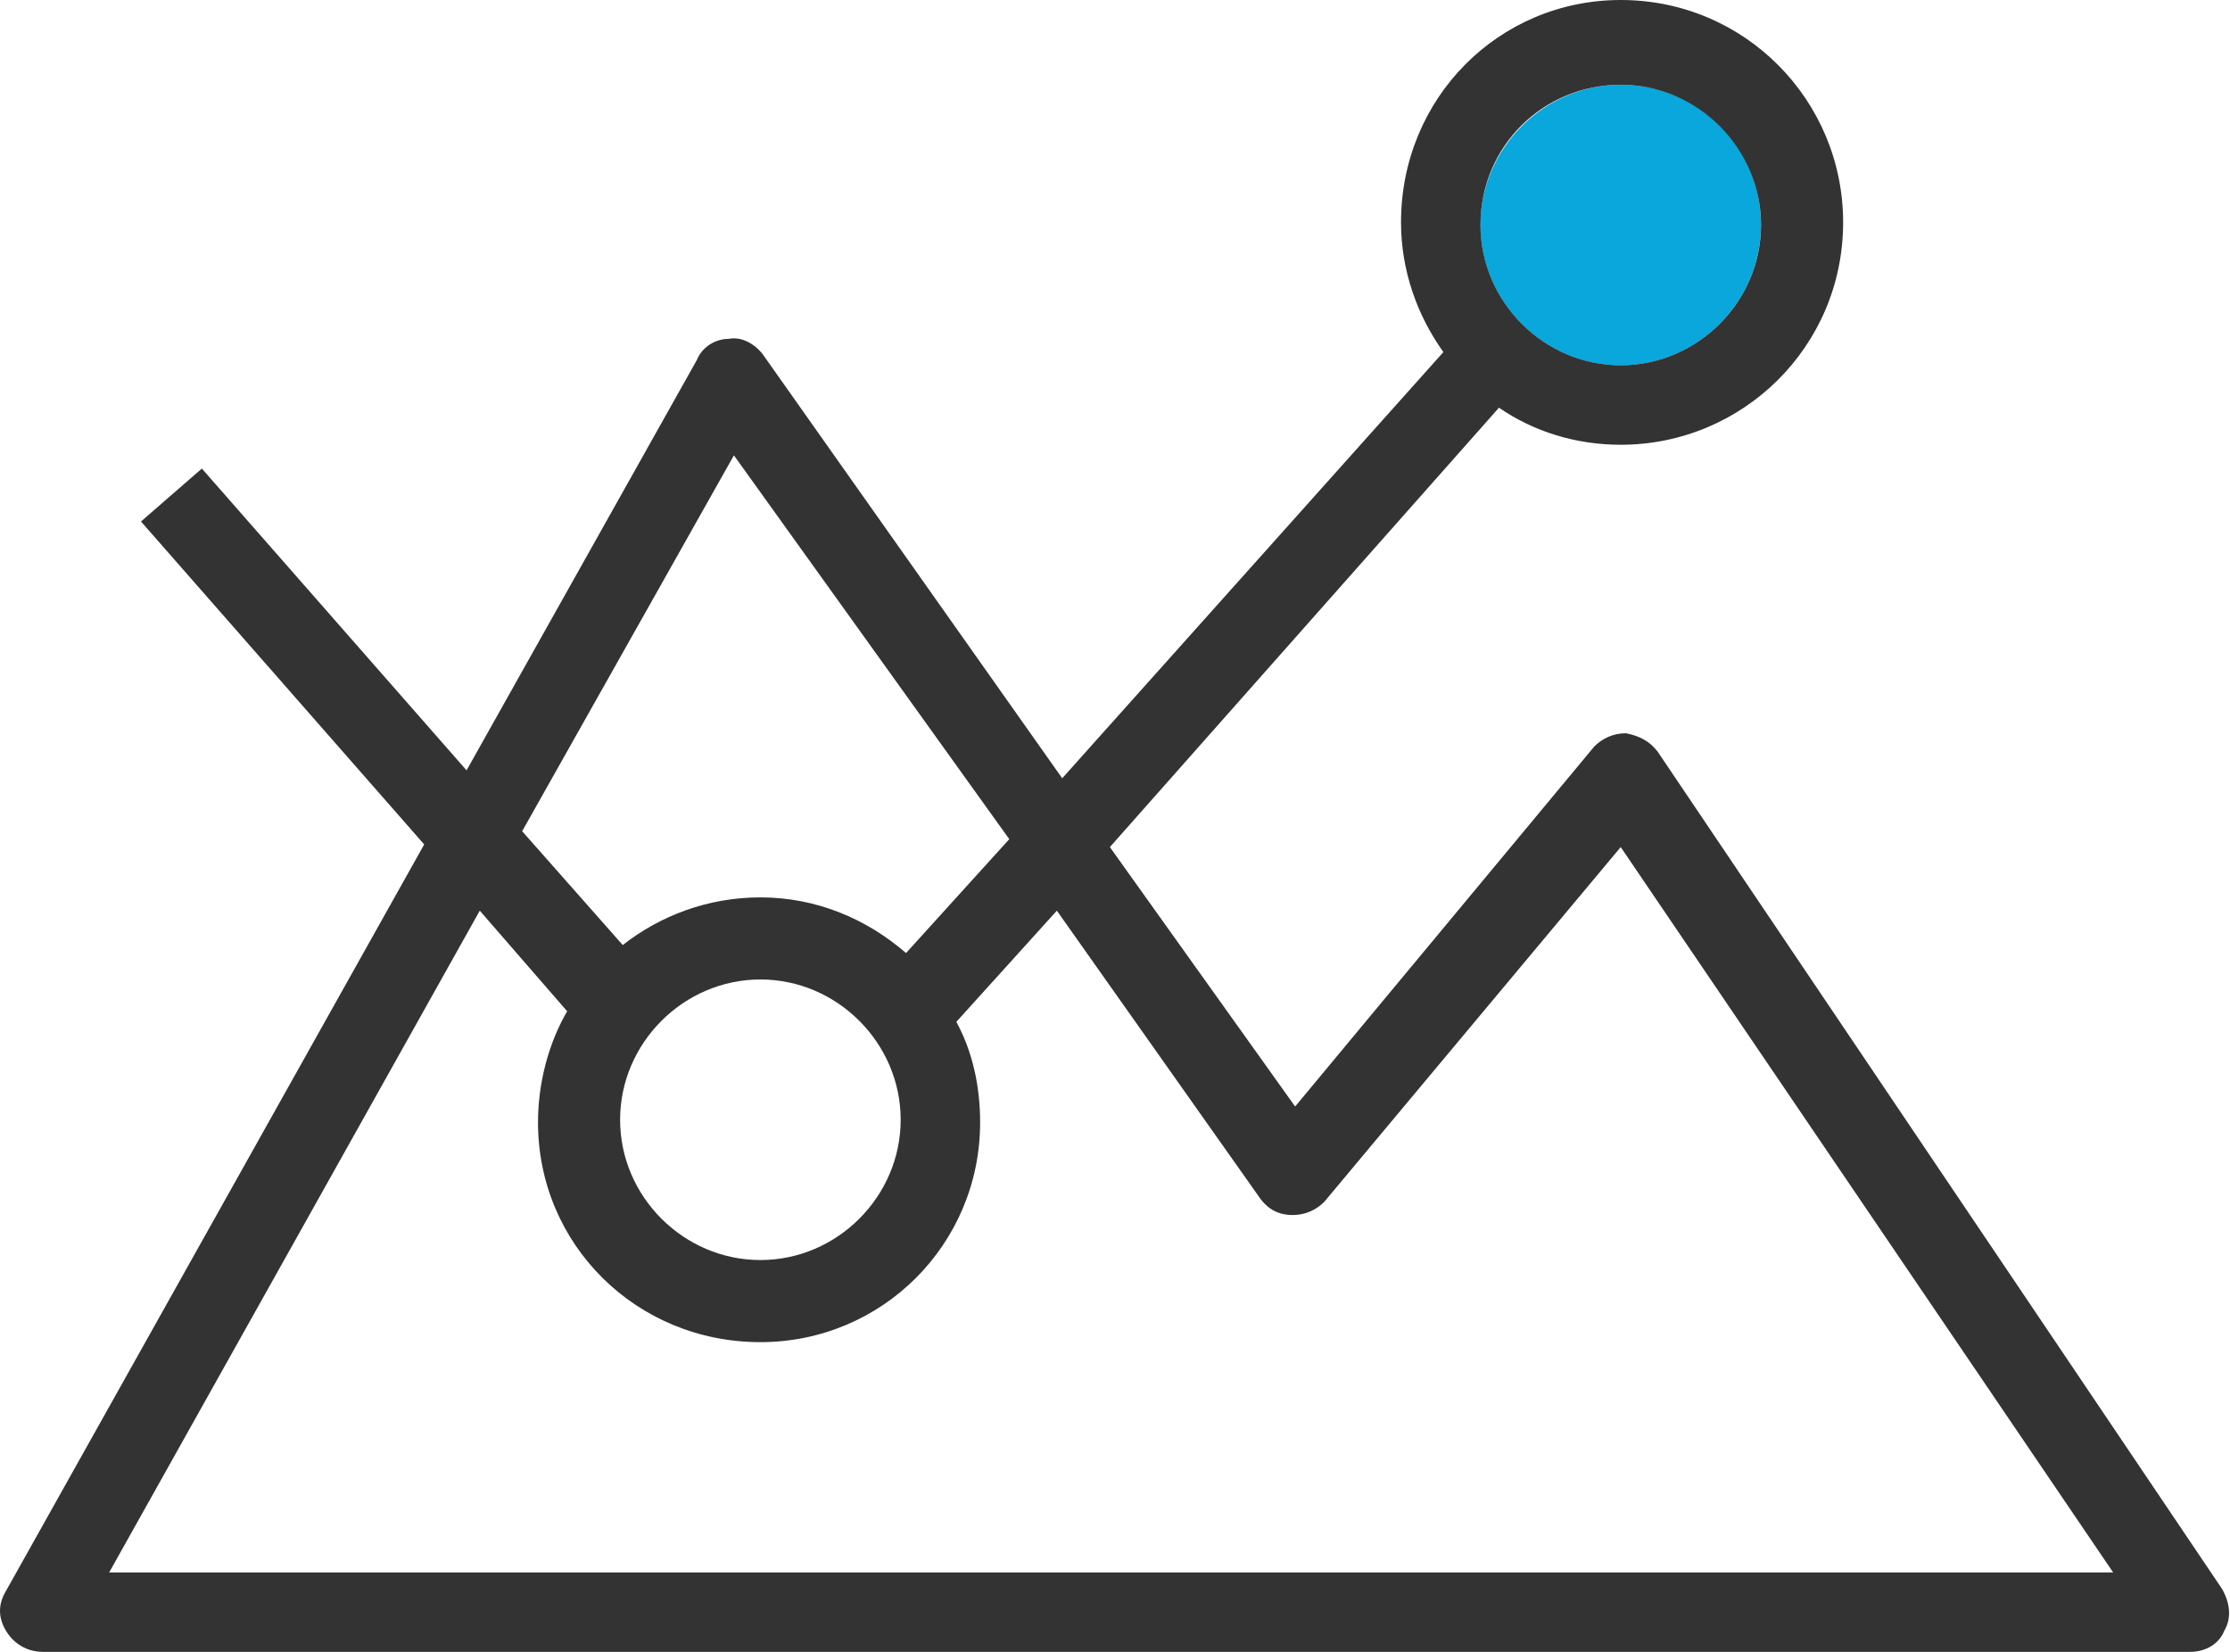 <svg width="27" height="20" viewBox="0 0 27 20" fill="none" xmlns="http://www.w3.org/2000/svg">
<path d="M21.321 2.725C21.321 3.655 20.552 4.424 19.622 4.424C18.693 4.424 17.924 3.655 17.924 2.725C17.924 1.796 18.693 1.026 19.622 1.026C20.552 1.026 21.321 1.764 21.321 2.725Z" fill="#09A7DB"/>
<path d="M26.899 19.231L20.072 9.103C19.976 8.974 19.848 8.91 19.688 8.878C19.527 8.878 19.399 8.942 19.303 9.038L15.681 13.397L13.438 10.256L18.149 4.936C18.566 5.224 19.078 5.385 19.623 5.385C21.098 5.385 22.316 4.199 22.316 2.692C22.316 1.218 21.13 0 19.623 0C18.149 0 16.963 1.186 16.963 2.692C16.963 3.269 17.155 3.814 17.476 4.263L12.861 9.423L9.239 4.295C9.143 4.167 8.982 4.071 8.822 4.103C8.662 4.103 8.502 4.199 8.437 4.359L5.649 9.327L2.444 5.673L1.707 6.314L5.136 10.224L0.072 19.263C-0.024 19.423 -0.024 19.583 0.072 19.744C0.168 19.904 0.329 20 0.521 20H26.514C26.707 20 26.867 19.904 26.931 19.744C27.027 19.583 26.995 19.391 26.899 19.231ZM19.623 1.026C20.553 1.026 21.322 1.795 21.322 2.724C21.322 3.654 20.553 4.423 19.623 4.423C18.694 4.423 17.925 3.654 17.925 2.724C17.925 1.763 18.694 1.026 19.623 1.026ZM8.886 5.513L12.22 10.16L10.97 11.539C10.489 11.122 9.88 10.865 9.207 10.865C8.566 10.865 7.989 11.09 7.54 11.442L6.322 10.064L8.886 5.513ZM10.905 13.558C10.905 14.487 10.136 15.256 9.207 15.256C8.277 15.256 7.508 14.487 7.508 13.558C7.508 12.628 8.277 11.859 9.207 11.859C10.136 11.859 10.905 12.628 10.905 13.558ZM1.322 19.038L5.809 11.026L6.867 12.244C6.643 12.628 6.514 13.109 6.514 13.59C6.514 15.064 7.7 16.25 9.207 16.25C10.681 16.25 11.867 15.064 11.867 13.59C11.867 13.141 11.771 12.724 11.579 12.372L12.796 11.026L15.264 14.519C15.361 14.647 15.489 14.711 15.649 14.711C15.809 14.711 15.938 14.647 16.034 14.551L19.623 10.256L25.585 19.038H1.322Z" fill="#333333"/>
</svg>
